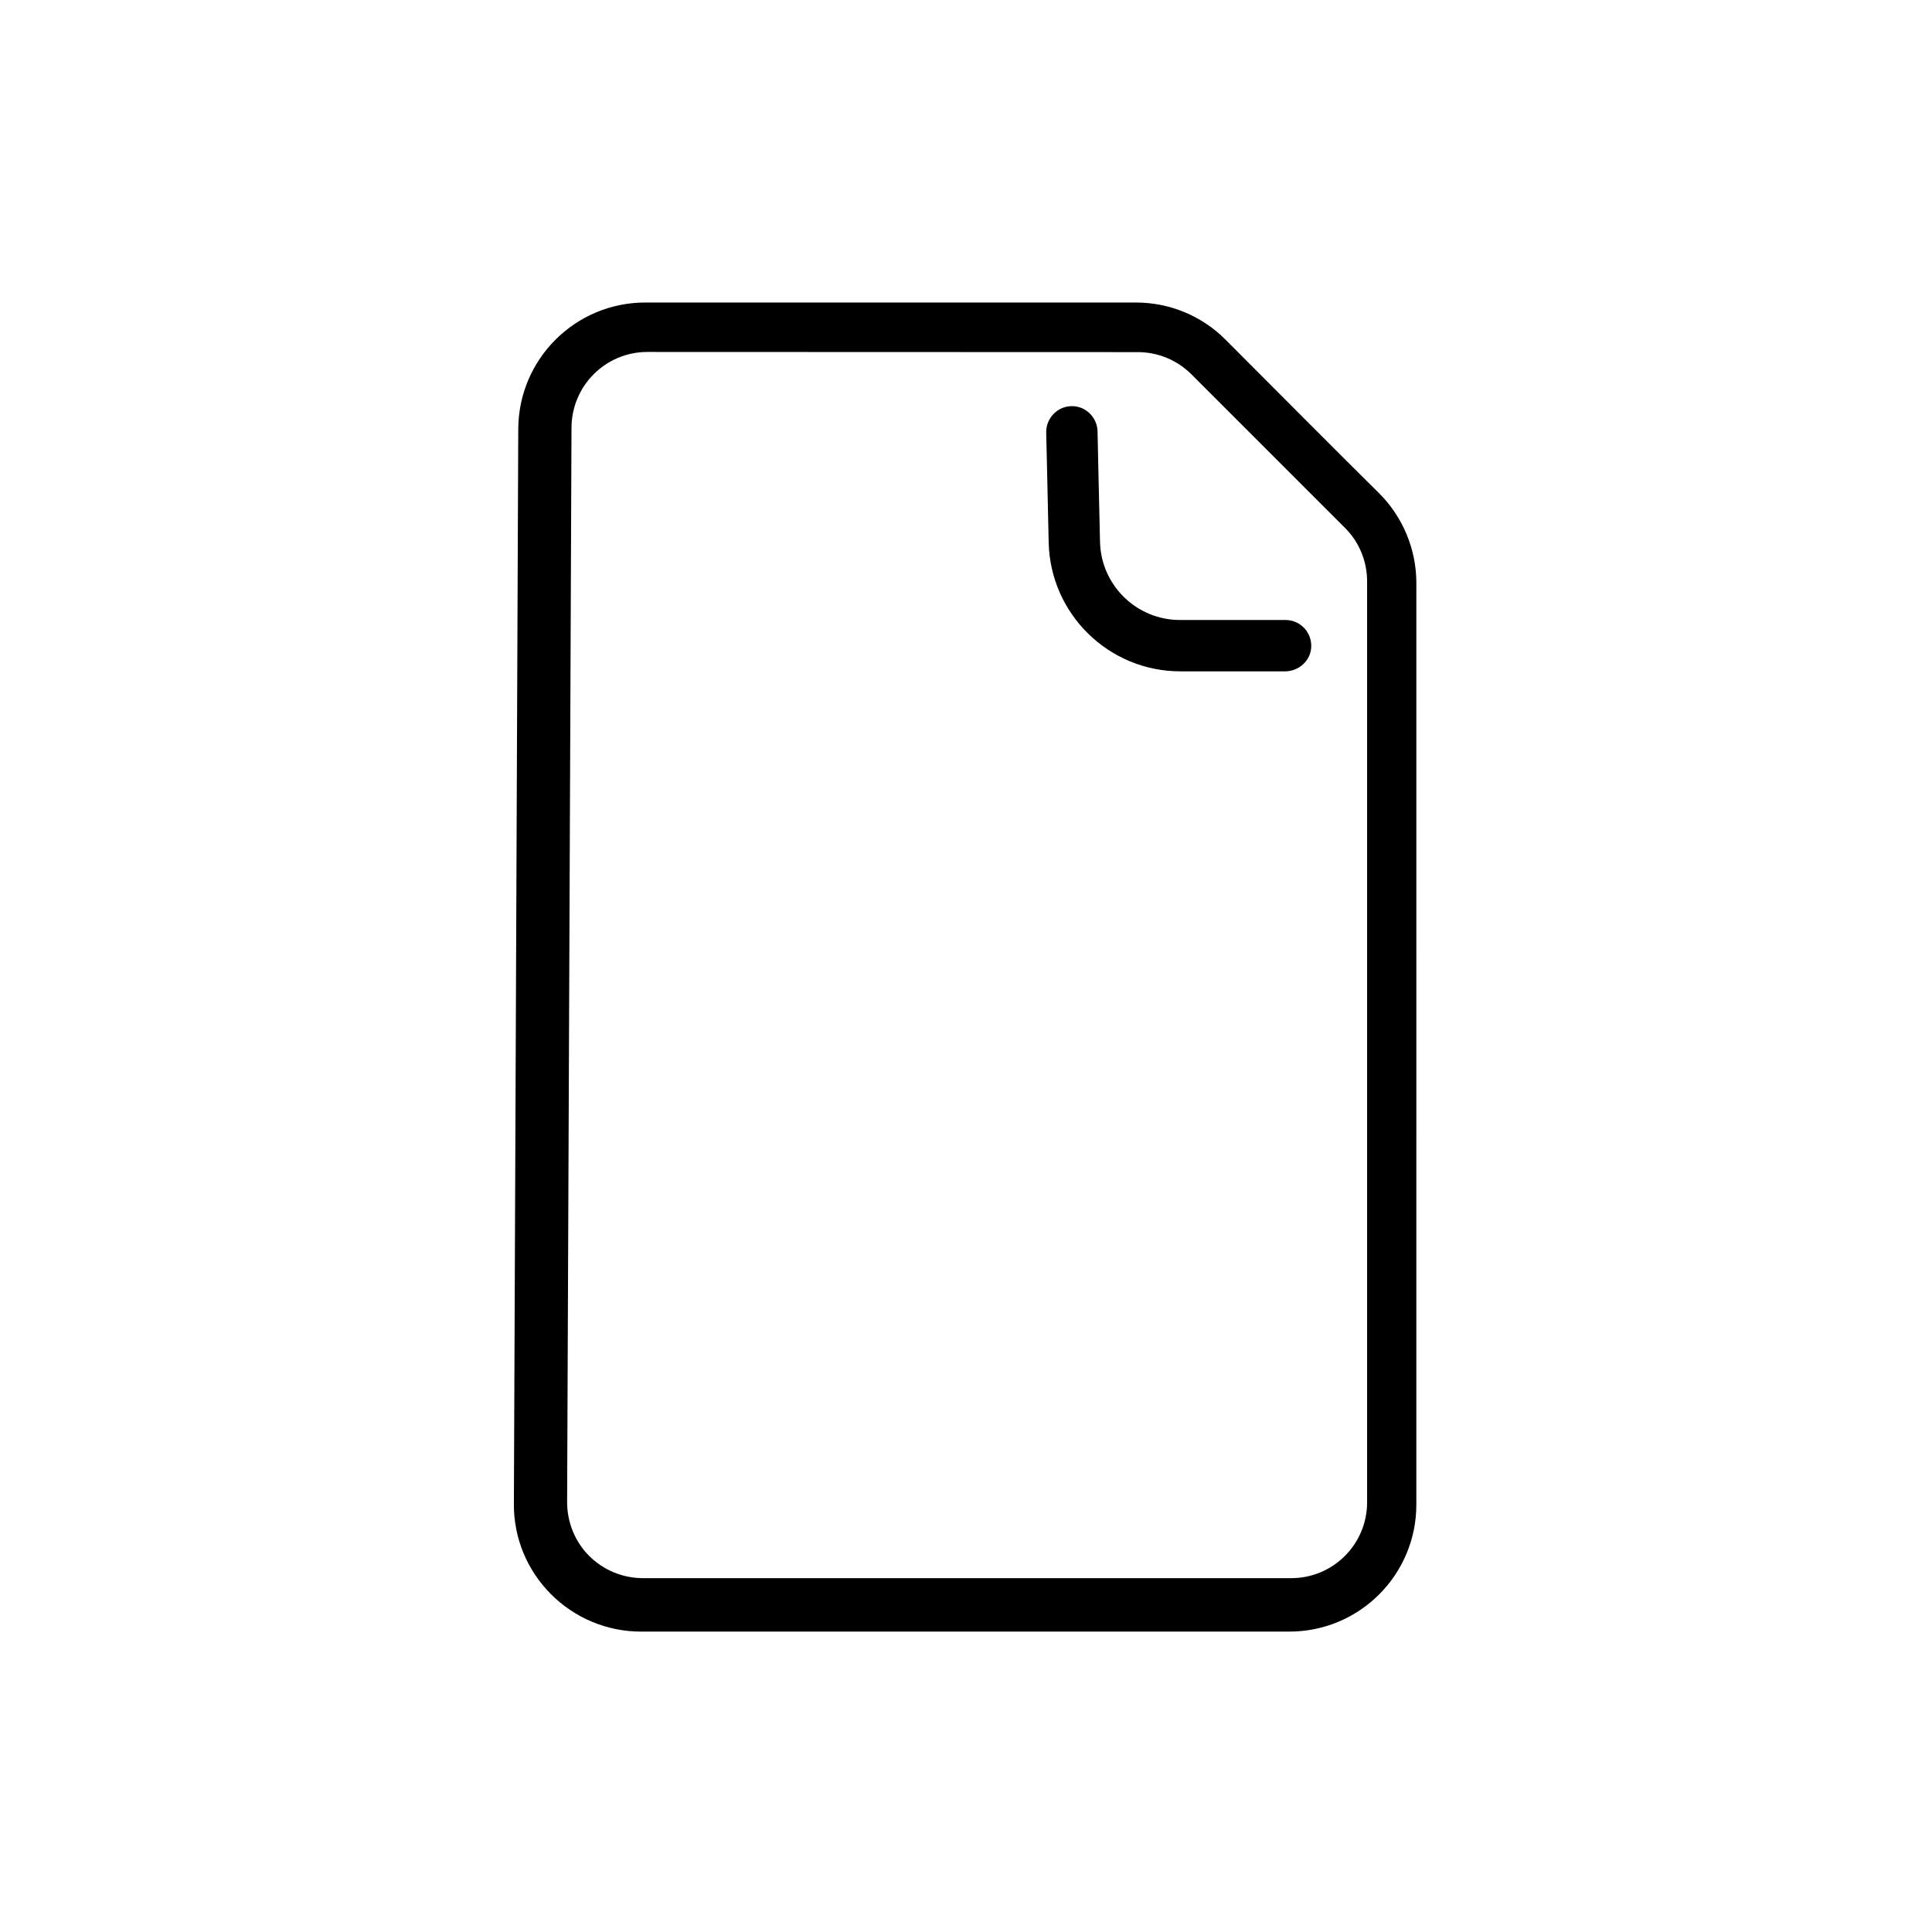 <?xml version="1.0" encoding="UTF-8"?>
<!-- Uploaded to: SVG Repo, www.svgrepo.com, Generator: SVG Repo Mixer Tools -->
<svg fill="#000000" width="800px" height="800px" version="1.1" viewBox="144 144 512 512" xmlns="http://www.w3.org/2000/svg">
 <path d="m315 224.17c-18.539 0-33.605 15.012-33.656 33.555-0.25 63.277-0.906 221.38-1.16 284.86-0.051 8.969 3.477 17.531 9.824 23.879 6.297 6.348 14.914 9.926 23.832 9.926h171.85c18.59 0 33.656-15.062 33.656-33.656l0.004-244.2c0-8.969-3.578-17.582-9.977-23.93-11.234-11.082-29.422-29.422-40.559-40.559-6.297-6.348-14.859-9.875-23.777-9.875zm0.555 13.102c-11.082 0-20.051 8.969-20.102 20.051-0.25 63.227-0.906 221.27-1.16 284.75 0 5.34 2.066 10.48 5.844 14.258 3.777 3.777 8.918 5.894 14.258 5.894h171.8c11.133 0 20.102-9.02 20.102-20.102v-244.05c0-5.34-2.117-10.48-5.894-14.207-10.73-10.73-29.926-29.926-40.656-40.656-3.777-3.777-8.867-5.894-14.207-5.894zm105.7 21.309s0.352 14.762 0.656 29.223c0.453 18.941 15.922 34.109 34.914 34.109h27.711c3.324 0 6.246-2.316 6.852-5.543 0.754-4.281-2.519-8.062-6.699-8.062h-27.961c-11.539 0-20.957-9.219-21.211-20.707-0.352-14.508-0.656-29.32-0.656-29.32-0.102-3.727-3.223-6.75-6.953-6.648-3.731 0.098-6.703 3.223-6.652 6.949z" fill-rule="evenodd"/>
</svg>